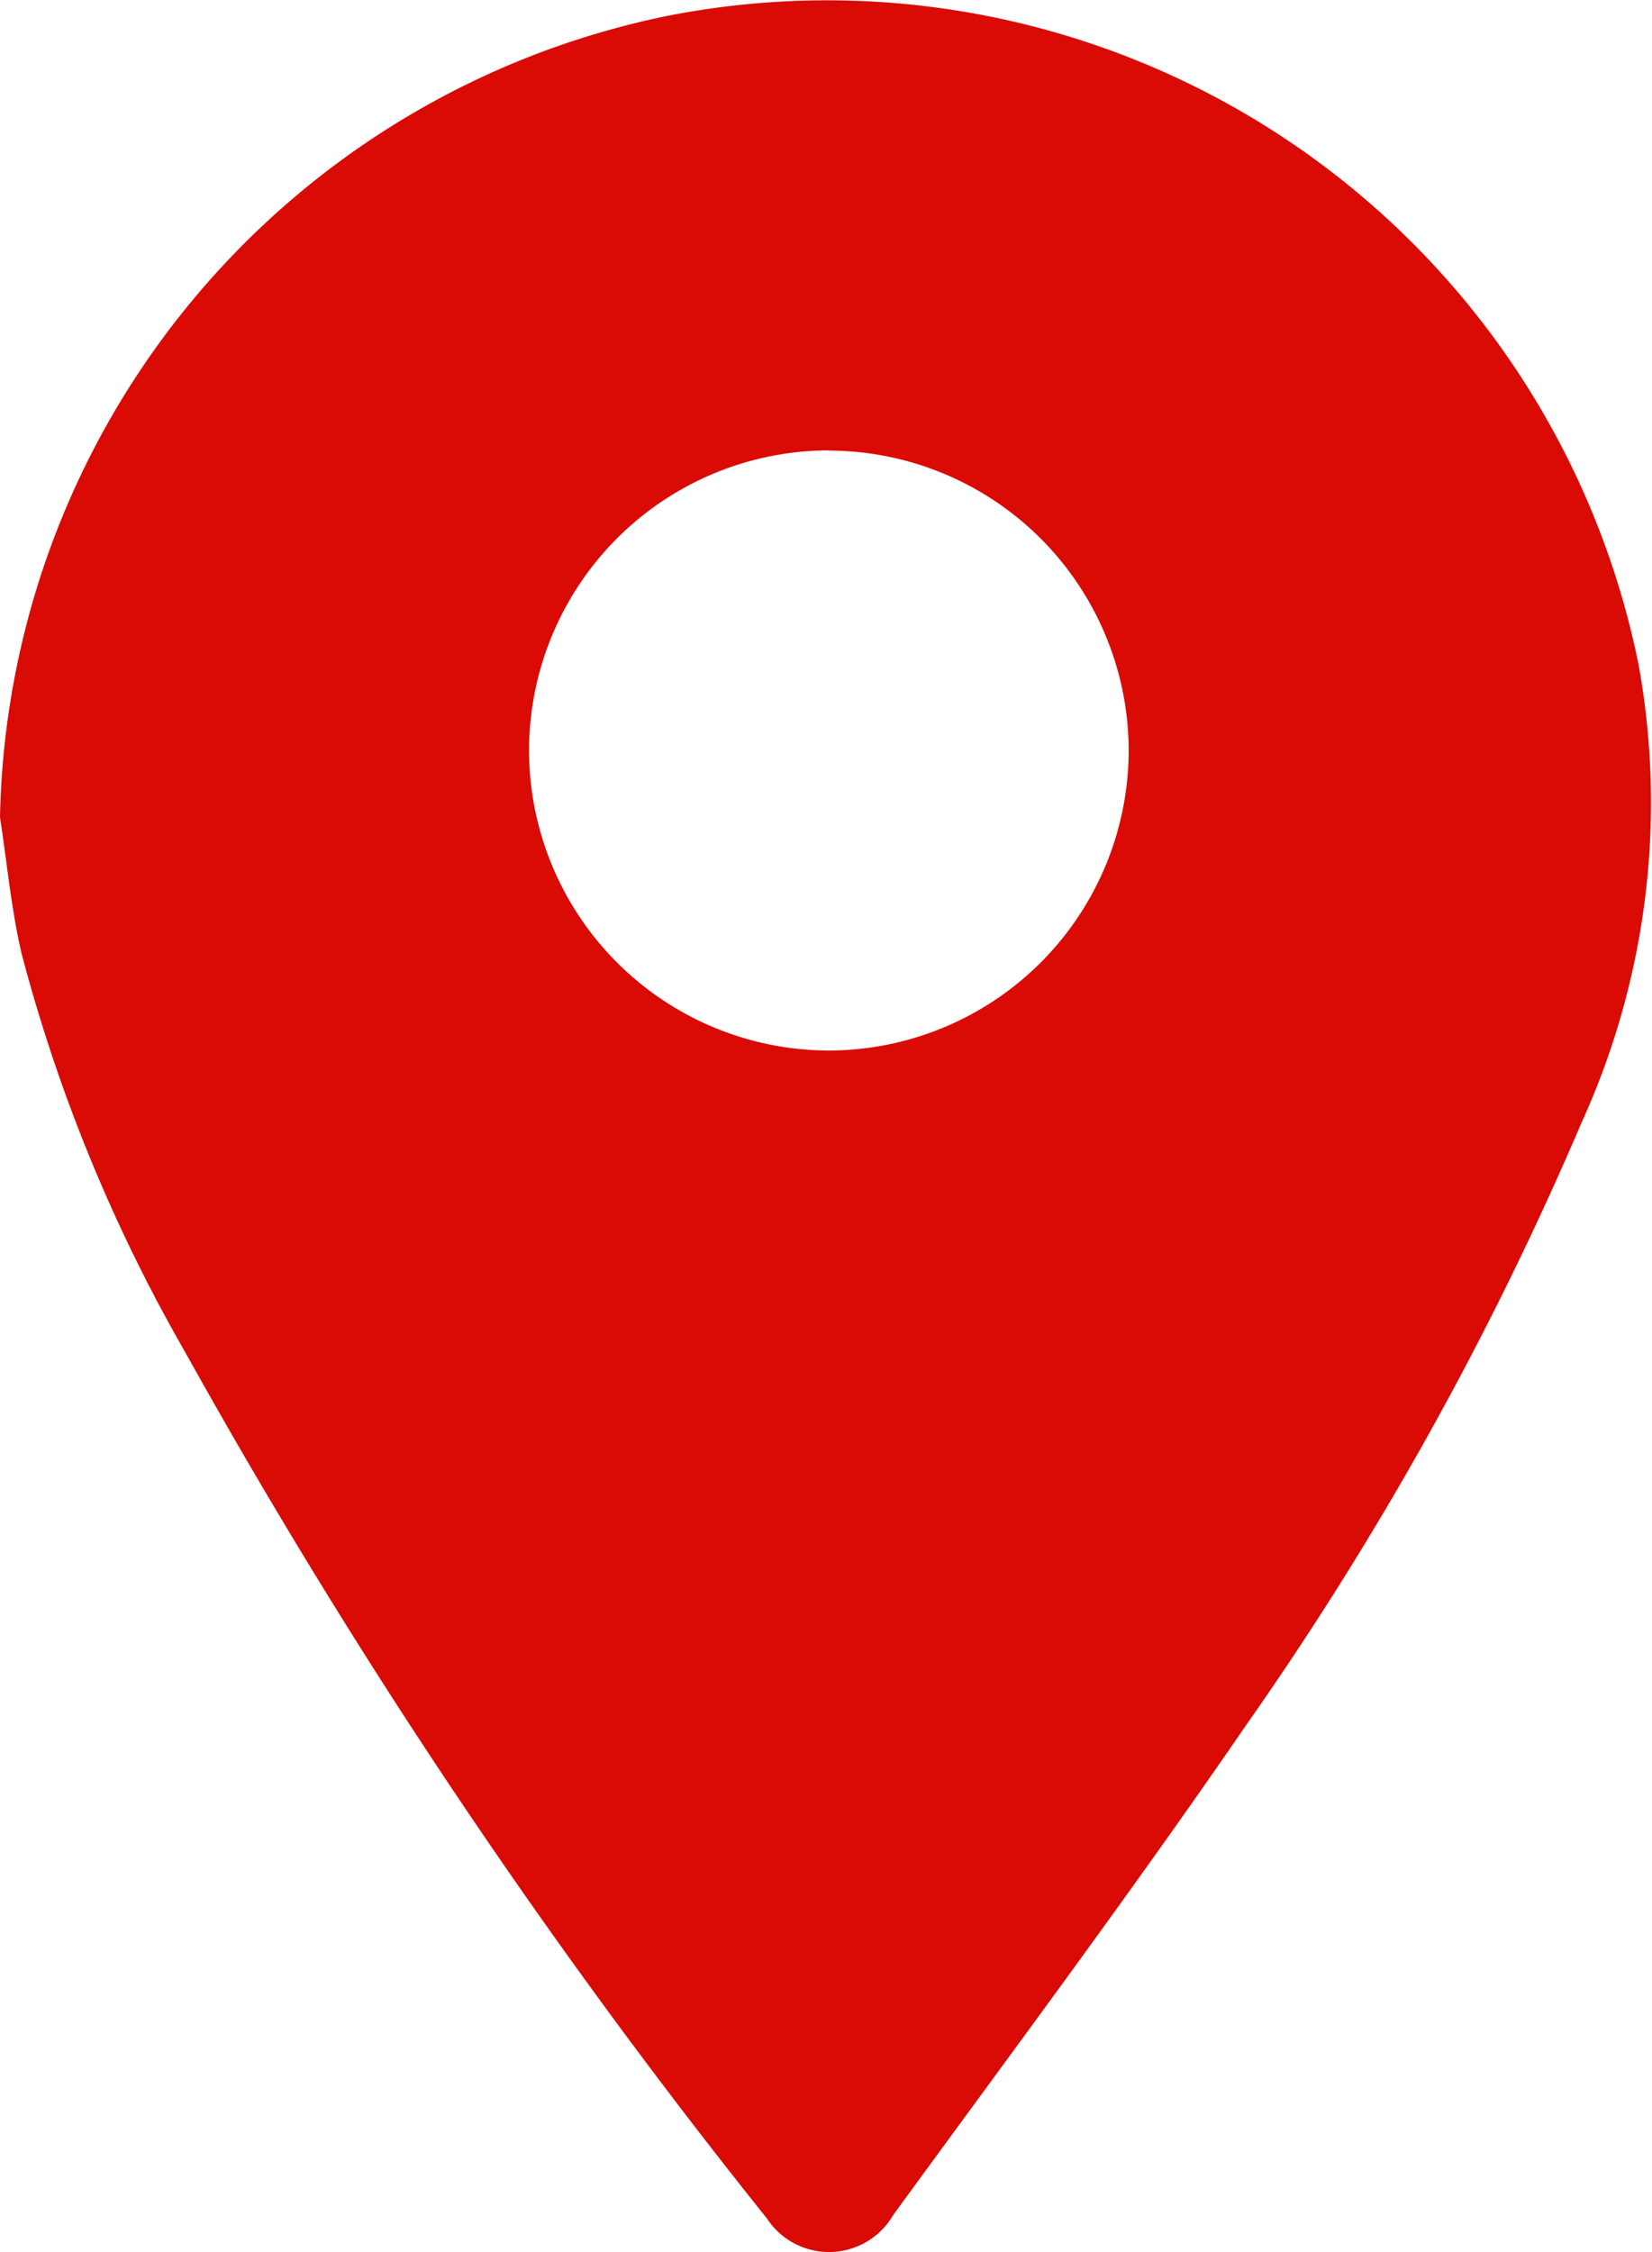 <svg xmlns="http://www.w3.org/2000/svg" width="23.654" height="32.227" viewBox="0 0 23.654 32.227">
  <g id="Group_424" data-name="Group 424" transform="translate(414.741 -261.852)">
    <path id="Path_27440" data-name="Path 27440" d="M-414.741,273.548a11.945,11.945,0,0,1,9.572-11.472,11.854,11.854,0,0,1,13.892,9.3,11.04,11.04,0,0,1-.819,6.541,47.392,47.392,0,0,1-4.8,8.618c-1.631,2.375-3.357,4.685-5.055,7.013a1.063,1.063,0,0,1-1.81.049,89.251,89.251,0,0,1-8.326-12.391,23.331,23.331,0,0,1-2.346-5.713C-414.581,274.856-414.64,274.2-414.741,273.548Zm11.867-5.251a4.3,4.3,0,0,0-4.292,4.319,4.3,4.3,0,0,0,4.31,4.269,4.3,4.3,0,0,0,4.276-4.3A4.3,4.3,0,0,0-402.874,268.3Z" transform="translate(0)" fill="#da0a05"/>
  </g>
</svg>
